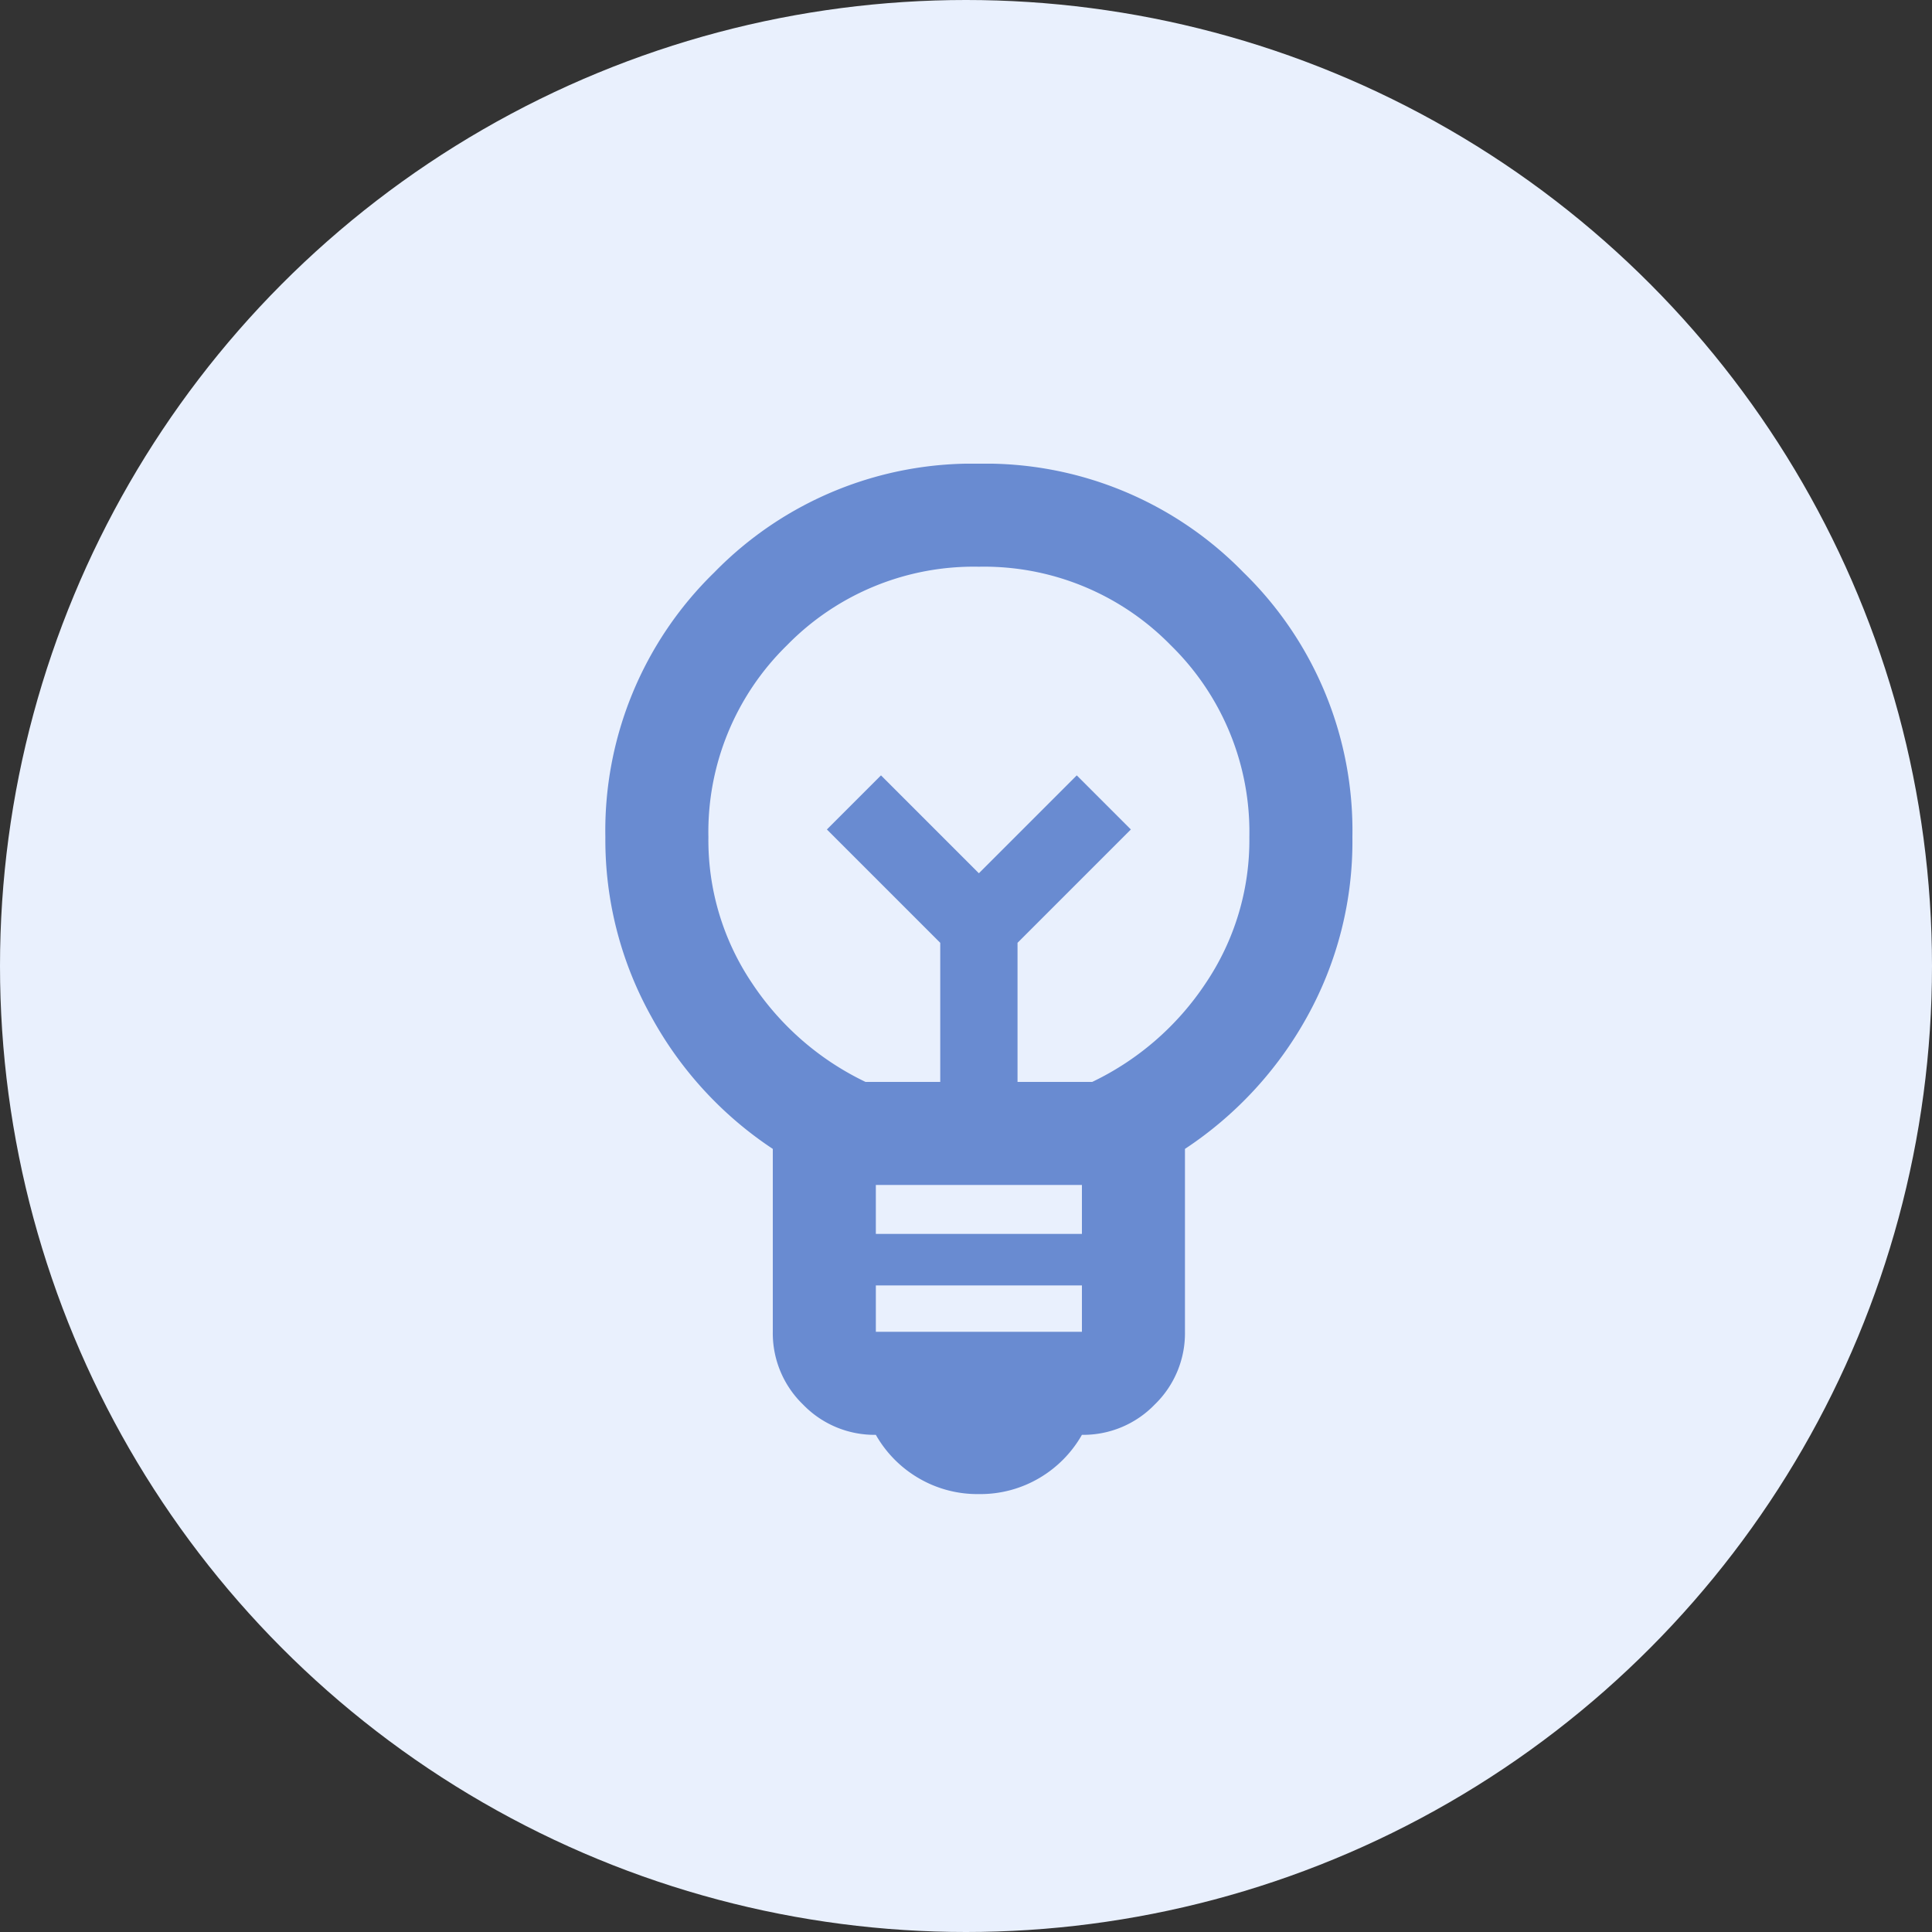 <svg xmlns="http://www.w3.org/2000/svg" width="75" height="75" viewBox="0 0 75 75">
    <rect x="0" y="0" width="75" height="75" fill="#333333" stroke="none"/>
    <defs>
        <clipPath id="dgfbj4kxga">
            <path data-name="Rectangle 6120" transform="translate(116 2661)" style="fill:#698bd1" d="M0 0h40v40H0z"/>
        </clipPath>
    </defs>
    <g data-name="Group 25199" transform="translate(-198 -3282)">
        <circle data-name="Ellipse 666" cx="37.5" cy="37.5" r="37.5" transform="translate(198 3282)" style="fill:#e9f0fd"/>
        <g data-name="Mask Group 598" transform="translate(100 639)" style="clip-path:url(#dgfbj4kxga)">
            <path data-name="Passionate about solutions" d="M24-4a4.507 4.507 0 0 1-2.35-.625A4.544 4.544 0 0 1 20-6.3a3.852 3.852 0 0 1-2.825-1.175A3.852 3.852 0 0 1 16-10.3v-7.1a14.489 14.489 0 0 1-4.725-5.15A14.093 14.093 0 0 1 9.5-29.5a13.986 13.986 0 0 1 4.225-10.275A13.986 13.986 0 0 1 24-44a13.986 13.986 0 0 1 10.275 4.225A13.986 13.986 0 0 1 38.5-29.5a14.01 14.01 0 0 1-1.775 7A14.616 14.616 0 0 1 32-17.4v7.1a3.852 3.852 0 0 1-1.175 2.825A3.852 3.852 0 0 1 28-6.3a4.544 4.544 0 0 1-1.65 1.675A4.507 4.507 0 0 1 24-4zm-4-6.3h8v-1.8h-8zm0-3.8h8V-16h-8zm-.4-5.9h2.9v-5.4l-4.4-4.4 2.1-2.1 3.8 3.8 3.8-3.8 2.1 2.1-4.4 4.4v5.4h2.9a10.95 10.95 0 0 0 4.4-3.825 9.932 9.932 0 0 0 1.7-5.675 10.135 10.135 0 0 0-3.05-7.45A10.135 10.135 0 0 0 24-40a10.135 10.135 0 0 0-7.45 3.05 10.135 10.135 0 0 0-3.05 7.45 9.932 9.932 0 0 0 1.7 5.675A10.95 10.95 0 0 0 19.6-20zm4.4-8.1zm0-1.9z" transform="translate(112 2705)" style="fill:#698bd1"/>
        </g>
    </g>
</svg>
